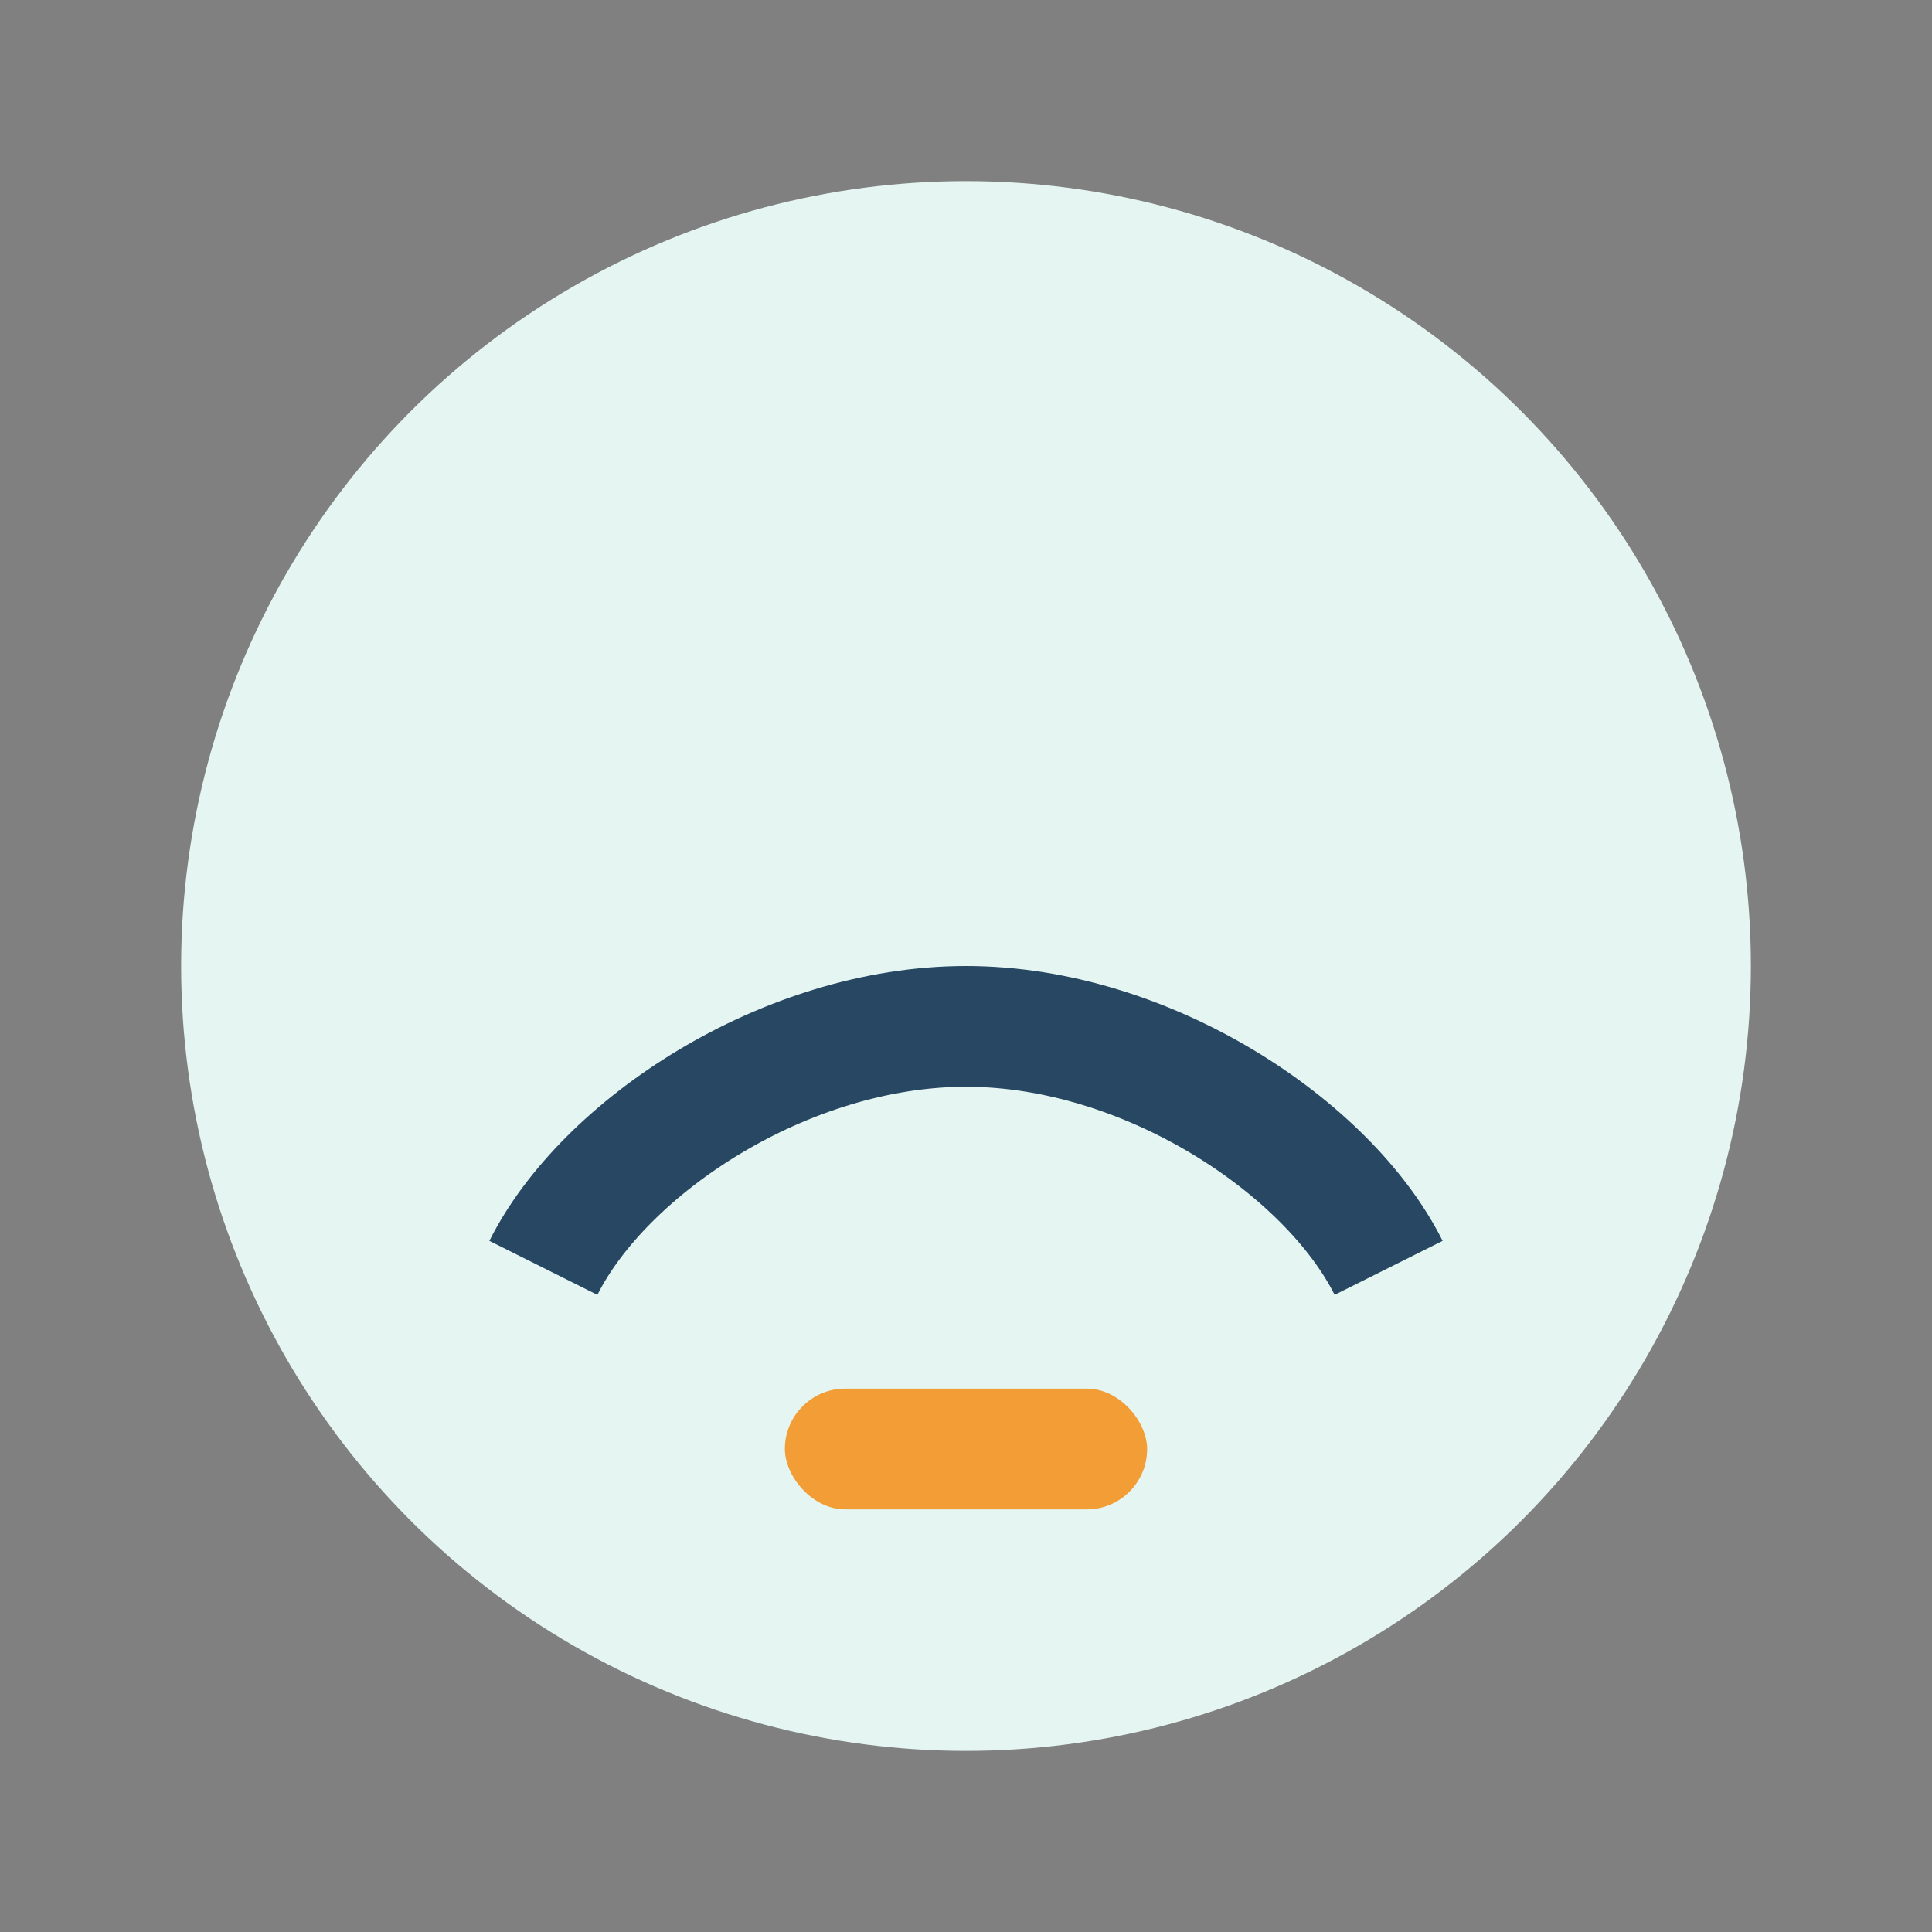 <?xml version="1.0" encoding="UTF-8"?>
<svg xmlns="http://www.w3.org/2000/svg" width="32" height="32" viewBox="0 0 32 32"><rect x="0" y="0" width="32" height="32" fill="#808080" stroke="none"/><circle cx="16" cy="16" r="13" fill="#E5F6F2"/><rect x="13" y="23" width="6" height="2" rx="1" fill="#F29D35"/><path d="M9 21c1-2 4-4 7-4s6 2 7 4" stroke="#274762" stroke-width="2" fill="none"/></svg>